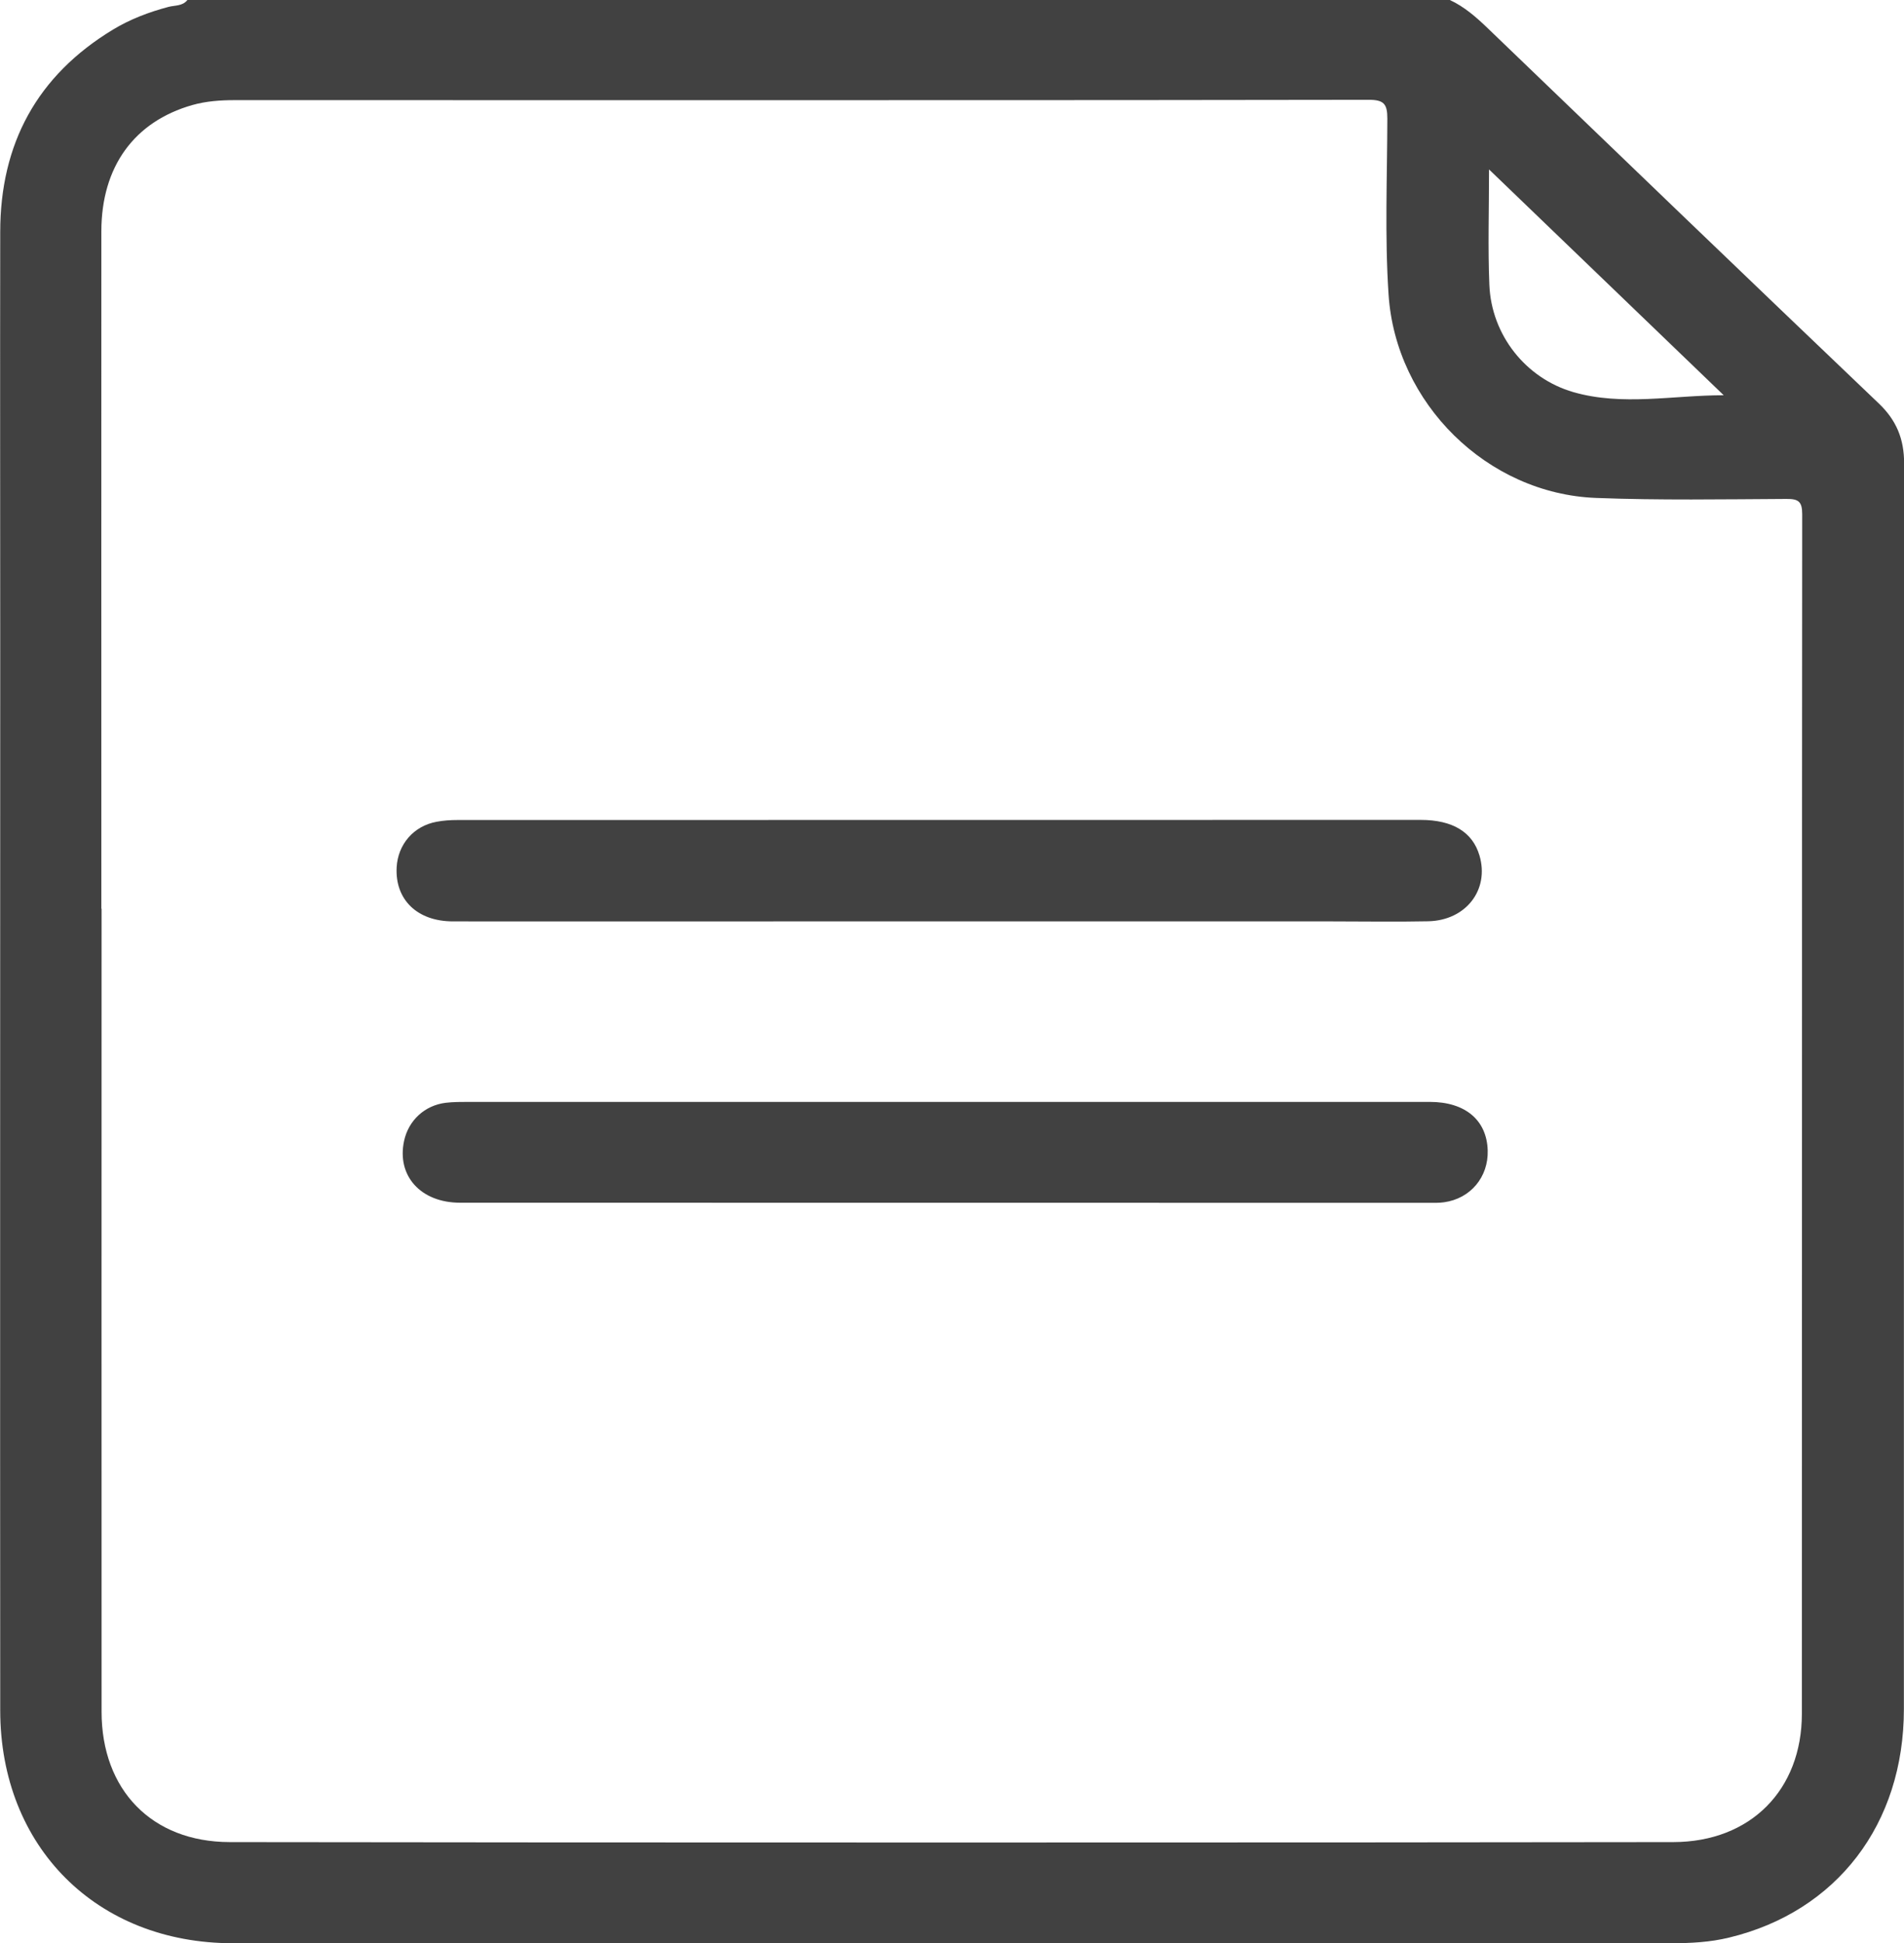 <?xml version="1.0" encoding="UTF-8"?>
<svg id="Camada_2" xmlns="http://www.w3.org/2000/svg" viewBox="0 0 171.51 175.03">
  <defs>
    <style>
      .cls-1 {
        fill: #414141;
      }
    </style>
  </defs>
  <g id="Camada_1-2" data-name="Camada_1">
    <g>
      <path class="cls-1" d="M130.6,0c1.31.61,2.37,1.54,3.41,2.54,11.73,11.29,23.46,22.57,35.24,33.81,1.59,1.52,2.27,3.21,2.27,5.38-.03,33.73-.01,78.46-.02,112.2,0,10.37-6.04,18.25-15.74,20.59-1.72.42-3.47.51-5.24.51-29.52,0-100.03,0-129.55,0-12.25,0-20.94-8.67-20.95-20.96-.02-28.13,0-67.25,0-95.38,0-12.6-.02-25.19,0-37.79C.02,12.95,3.34,6.81,10.17,2.67c1.55-.94,3.24-1.58,5.01-2.05.58-.15,1.27-.06,1.7-.62h113.72ZM9.15,81.85c0,20.45-.01,51.89,0,72.33,0,7.03,4.52,11.73,11.54,11.74,29.68.05,100.36.05,130.04,0,6.95-.01,11.58-4.7,11.58-11.56.02-32.35,0-75.7.03-108.05,0-1.15-.35-1.38-1.43-1.37-5.71.03-11.43.13-17.13-.09-9.81-.37-18.06-8.52-18.7-18.33-.35-5.28-.12-10.57-.11-15.85,0-1.3-.31-1.68-1.66-1.68-20.39.05-81.78.03-102.18.03-1.28,0-2.56.09-3.8.44-5.24,1.49-8.19,5.55-8.2,11.36-.01,20.34,0,40.68,0,61.02ZM155.27,35.6c-6.99-6.73-13.98-13.46-21.14-20.34,0,3.69-.11,7.05.03,10.4.18,4.49,3.25,8.41,7.57,9.66,4.42,1.27,8.96.28,13.53.28Z"/>
      <path class="cls-1" d="M127.97,73.85c2.89,0,4.68,1.1,5.3,3.21.91,3.08-1.22,5.85-4.62,5.92-2.88.06-5.76.01-8.65.01-7.31,0-41.62,0-48.94,0-10.09,0-20.18.01-30.26,0-3.22,0-5.22-1.96-5.07-4.86.11-2.08,1.53-3.73,3.59-4.11.62-.12,1.27-.16,1.91-.16"/>
      <path class="cls-1" d="M41.44,108.33c-3.55,0-5.72-2.43-5.04-5.57.4-1.85,1.86-3.2,3.75-3.43.69-.08,1.38-.08,2.08-.08,9.82,0,19.64,0,29.46,0,10.03,0,47.07,0,57.1,0,3.21,0,5.14,1.65,5.22,4.37.07,2.4-1.55,4.34-3.93,4.67-.42.06-.85.05-1.28.05"/>
    </g>
  </g>
</svg>